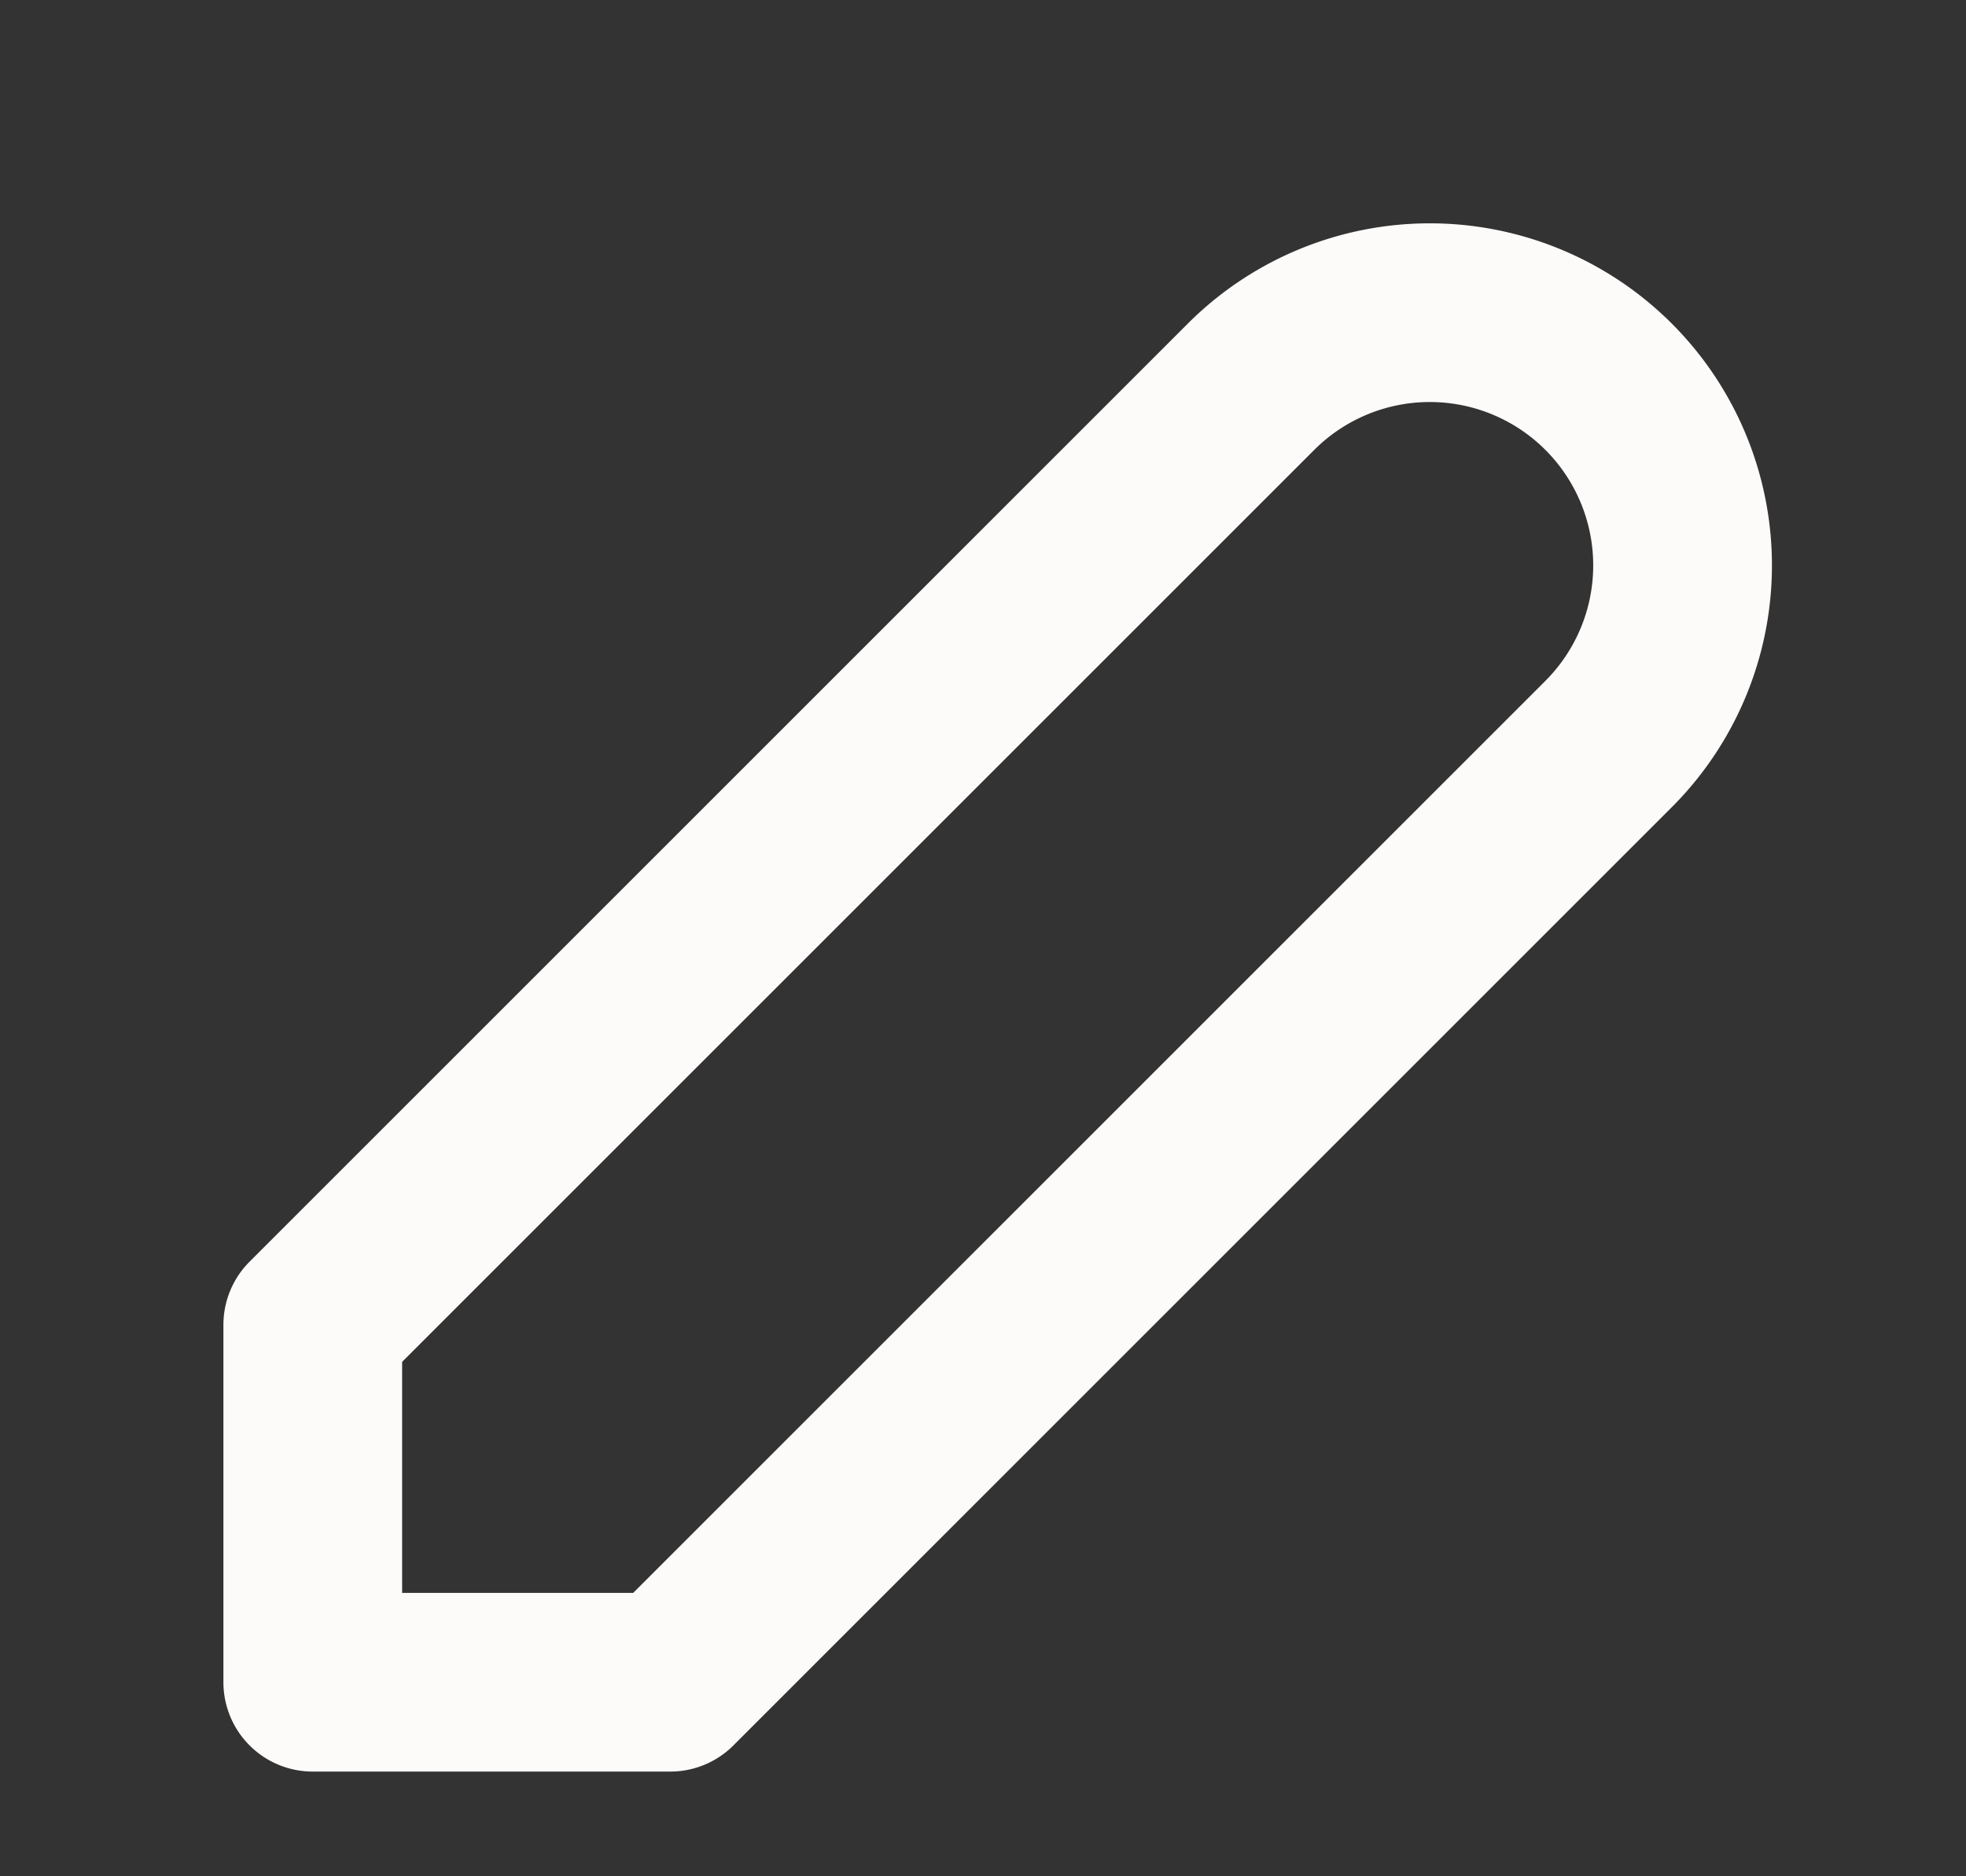 <svg xmlns="http://www.w3.org/2000/svg" width="22" height="21" viewBox="0 0 22 21">
  <rect x="0" y="0" width="22" height="21" fill="#333333" stroke="none"/>
  <g id="グループ_229" data-name="グループ 229" transform="translate(3961 3212)">
    <rect id="長方形_513" data-name="長方形 513" width="22" height="21" transform="translate(-3961 -3212)" fill="none"/>
    <path id="パス_254" data-name="パス 254" d="M4,20H8L18.5,9.5a2.828,2.828,0,1,0-4-4L4,16v4" transform="translate(-3961.5 -3213.172)" fill="none" stroke="#fdfafa" stroke-linecap="round" stroke-linejoin="round" stroke-width="2"/>
  </g>
</svg>
